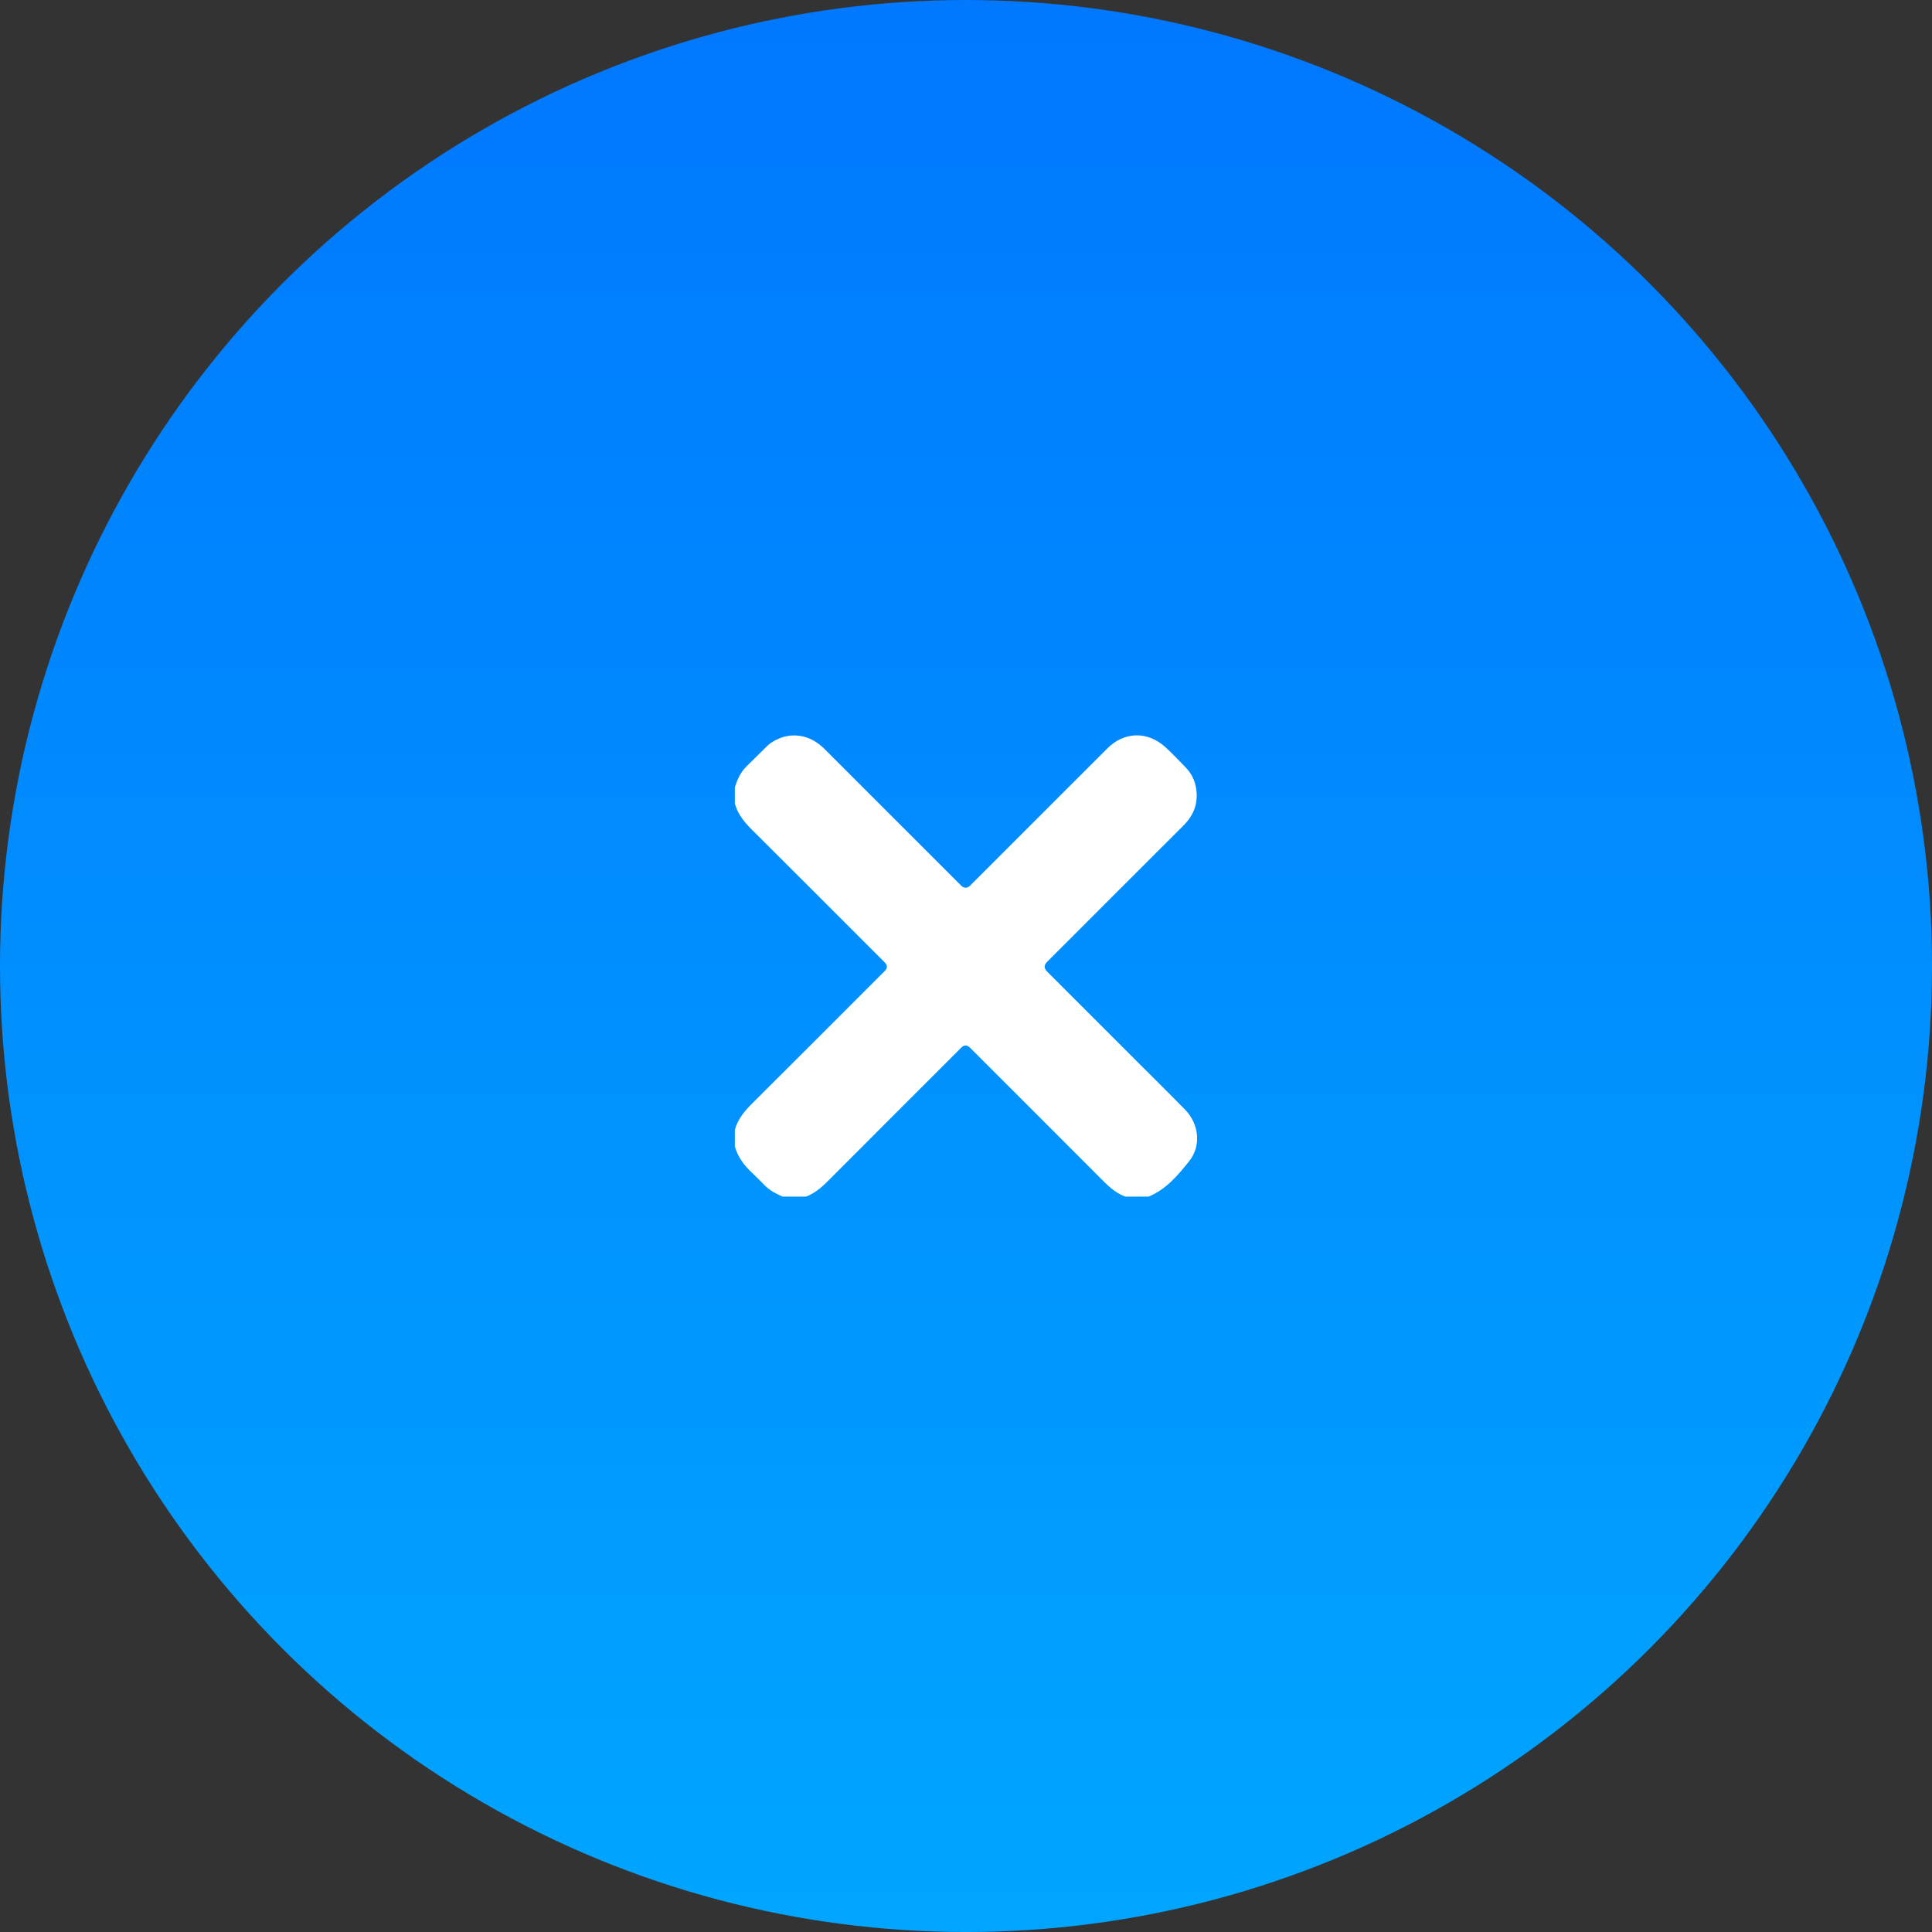 <?xml version="1.0" encoding="UTF-8"?>
<svg id="Capa_2" data-name="Capa 2" xmlns="http://www.w3.org/2000/svg" xmlns:xlink="http://www.w3.org/1999/xlink" viewBox="0 0 1071.33 1071.33">
  <rect x="0" y="0" width="1071.33" height="1071.33" fill="#333333" stroke="none"/>
  <defs>
    <style>
      .cls-1 {
        fill: url(#Degradado_sin_nombre_16);
      }

      .cls-1, .cls-2 {
        stroke-width: 0px;
      }

      .cls-2 {
        fill: #fff;
      }
    </style>
    <linearGradient id="Degradado_sin_nombre_16" data-name="Degradado sin nombre 16" x1="535.67" y1="1129.2" x2="535.67" y2="-12.45" gradientUnits="userSpaceOnUse">
      <stop offset="0" stop-color="#00a8ff"/>
      <stop offset="1" stop-color="#07f"/>
    </linearGradient>
  </defs>
  <g id="Capa_1-2" data-name="Capa 1">
    <g>
      <circle class="cls-1" cx="535.67" cy="535.67" r="535.67"/>
      <path class="cls-2" d="M407.48,635.56v-9c1.6-5.92,5.29-10.38,9.57-14.63,24.57-24.42,49.03-48.95,73.52-73.45q2.41-2.41,0-4.83c-24.49-24.5-48.95-49.03-73.52-73.45-4.27-4.25-7.97-8.71-9.57-14.63v-9c1.35-4.25,3.13-8.26,6.35-11.47,3.83-3.82,7.69-7.62,11.56-11.41,1.32-1.29,2.85-2.3,4.47-3.17,9.11-4.85,19.41-3.13,27.22,4.67,25.29,25.25,50.54,50.53,75.81,75.8q2.58,2.58,5.18-.03c25.33-25.33,50.63-50.67,75.99-75.97,9.35-9.33,22.29-9.66,32.07-.77,3.94,3.58,7.61,7.47,11.31,11.3,2.77,2.87,4.71,6.28,5.55,10.19,1.86,8.59-.52,15.88-6.76,22.09-25.25,25.17-50.44,50.4-75.64,75.61q-2.64,2.64.07,5.36c16.55,16.55,33.1,33.1,49.65,49.65,8.95,8.95,17.97,17.84,26.83,26.89,7.76,7.93,9.08,20.08,2.31,28.55-6.25,7.82-12.78,15.67-22.51,19.67h-13c-5.81-2.14-9.98-6.44-14.22-10.7-23.92-24-47.9-47.94-71.86-71.89q-2.41-2.41-4.83,0c-24.08,24.07-48.18,48.13-72.21,72.25-4.13,4.15-8.23,8.26-13.87,10.35h-13c-3.58-1.58-7.03-3.35-9.83-6.17-2.28-2.29-4.51-4.64-6.89-6.83-4.53-4.19-8.15-8.93-9.78-14.99Z"/>
    </g>
  </g>
</svg>